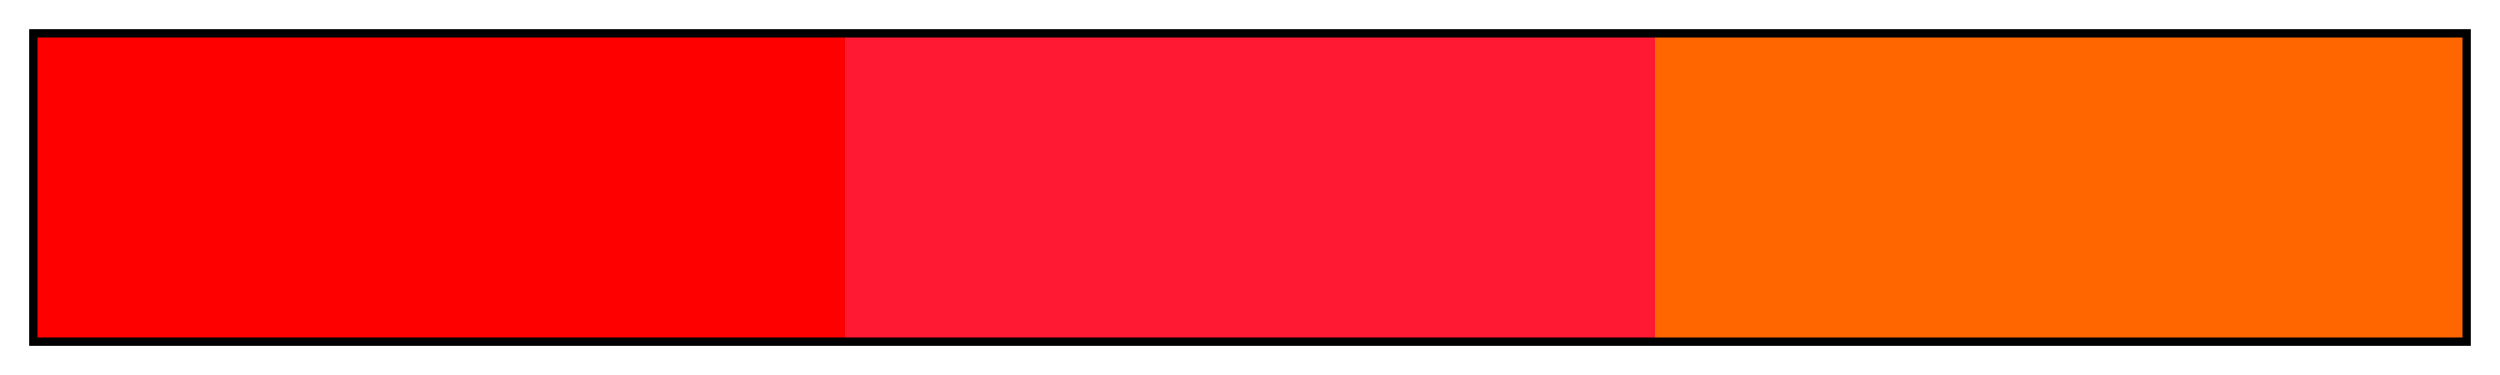 <?xml version="1.0" encoding="UTF-8"?>
<svg xmlns="http://www.w3.org/2000/svg" version="1.1" width="300px" height="45px" viewBox="0 0 300 45">
  <g>
    <defs>
      <linearGradient id="Red Analogous 09a" gradientUnits="objectBoundingBox" spreadMethod="pad" x1="0%" x2="100%" y1="0%" y2="0%">
        <stop offset="0.00%" stop-color="rgb(255,0,0)" stop-opacity="1"/>
        <stop offset="16.67%" stop-color="rgb(255,0,0)" stop-opacity="1"/>
        <stop offset="33.33%" stop-color="rgb(255,0,0)" stop-opacity="1"/>
        <stop offset="33.33%" stop-color="rgb(255,25,51)" stop-opacity="1"/>
        <stop offset="50.00%" stop-color="rgb(255,25,51)" stop-opacity="1"/>
        <stop offset="66.67%" stop-color="rgb(255,25,51)" stop-opacity="1"/>
        <stop offset="66.67%" stop-color="rgb(255,102,0)" stop-opacity="1"/>
        <stop offset="83.33%" stop-color="rgb(255,102,0)" stop-opacity="1"/>
        <stop offset="100.00%" stop-color="rgb(255,102,0)" stop-opacity="1"/>
      </linearGradient>
    </defs>
    <rect fill="url(#Red Analogous 09a)" x="4" y="4" width="292" height="37" stroke="black" stroke-width="1"/>
  </g>
</svg>
